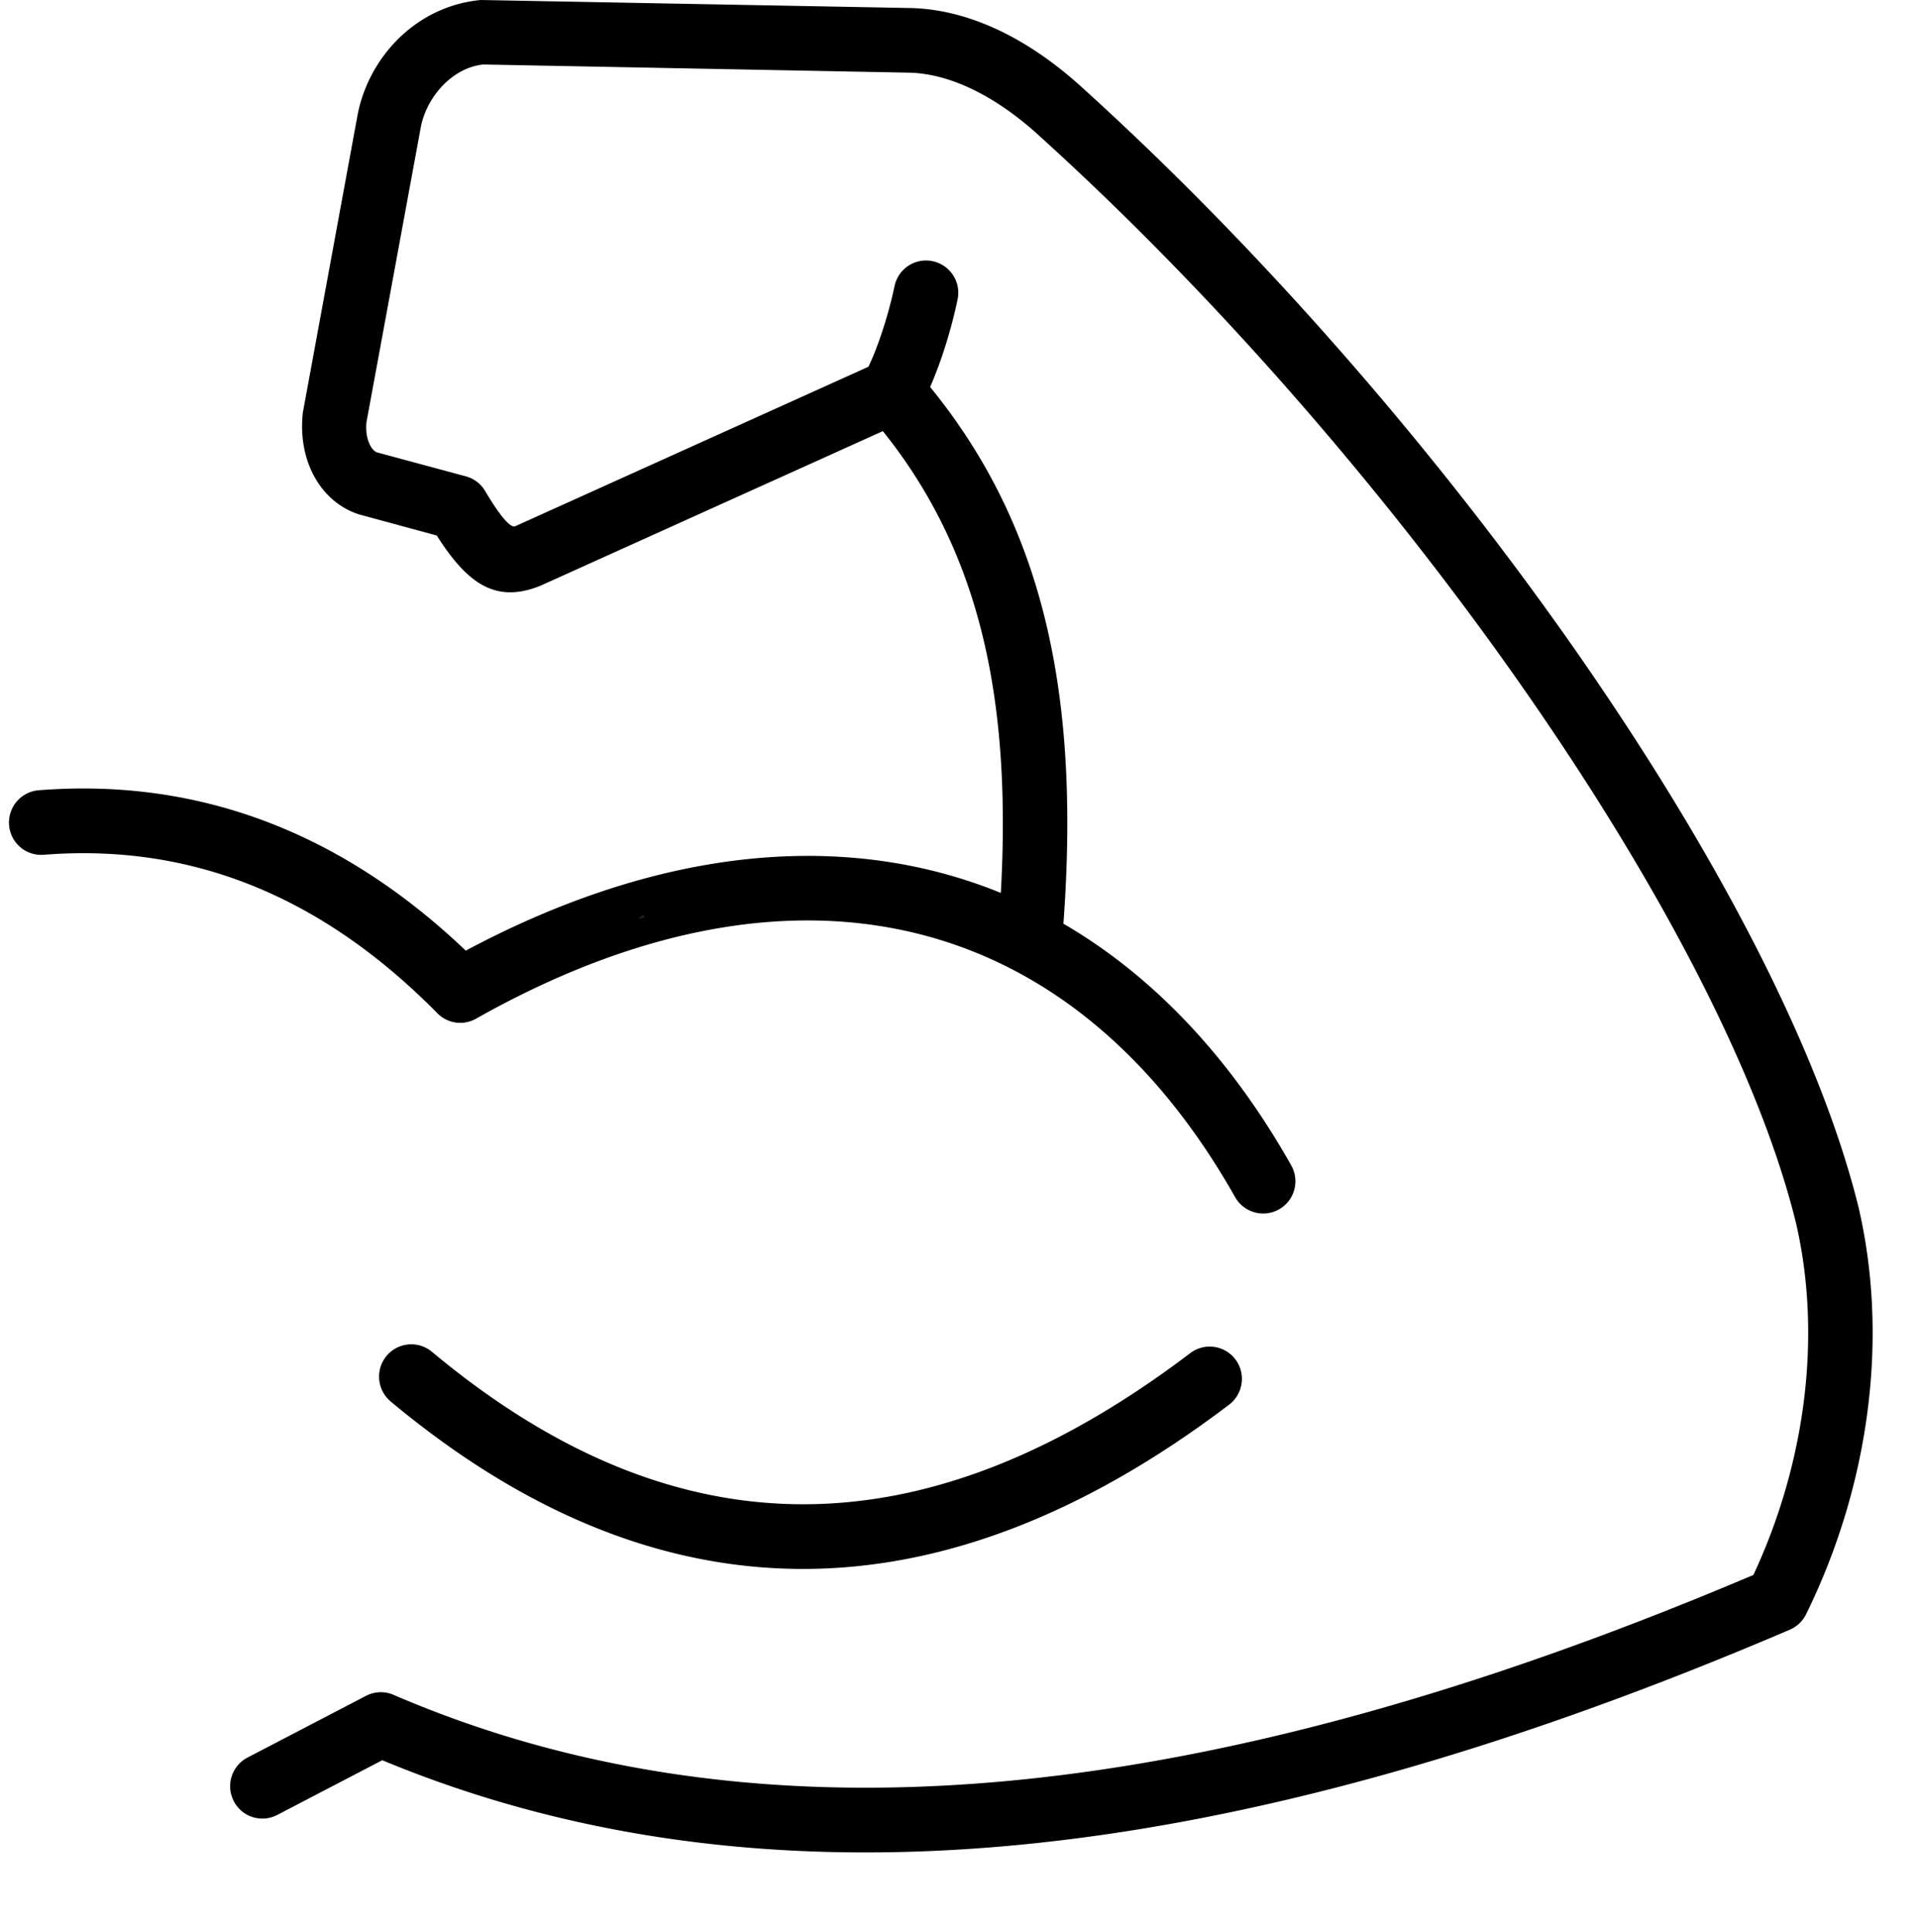 <svg viewBox="0 0 103.5 104.25" version="1.2" height="139" width="138" xmlns="http://www.w3.org/2000/svg"><defs><clipPath id="a"><path d="M.121 0H102v100H.121Zm0 0"></path></clipPath><clipPath id="b"><path d="M34.45 49.332h.355v.254h-.356Zm0 0"></path></clipPath><clipPath id="c"><path d="M34.785 49.5c-.672.223-.074-.148-.074-.148"></path></clipPath></defs><g clip-path="url(#a)"><path style="stroke:none;fill-rule:nonzero;fill:#000;fill-opacity:1" d="M69.676 62.879a1.738 1.738 0 1 1-3.023 1.719c-8.86-15.68-23.962-19.22-40.965-9.633a1.73 1.73 0 0 1-2.086-.293c-6.274-6.36-13.313-9.176-21.243-8.55A1.74 1.74 0 0 1 .49 44.52c-.075-.961.64-1.801 1.597-1.88 8.582-.675 16.297 2.227 23.047 8.653 18.18-9.695 34.91-5.469 44.543 11.586m-5.45 10.133a1.74 1.74 0 0 1 2.438.336c.578.77.426 1.863-.34 2.445-15.535 11.785-30.77 11.906-45.242-.172a1.75 1.75 0 0 1-.227-2.457 1.74 1.74 0 0 1 2.45-.227c13.195 11.012 26.64 10.907 40.922.075m-17.41-50.73a1.747 1.747 0 0 1 .16-2.462 1.734 1.734 0 0 1 2.454.16c7.054 8.063 8.992 17.836 7.863 30.997a1.74 1.74 0 0 1-1.883 1.59 1.74 1.74 0 0 1-1.582-1.891c1.055-12.305-.703-21.188-7.012-28.395m1.454-6.84a1.733 1.733 0 0 1 2.058-1.348 1.743 1.743 0 0 1 1.344 2.066c-.438 2.082-1.211 4.38-2.035 5.836l-.801.727-19.672 8.882c-2.437.985-3.957-.132-5.598-2.71l-4.218-1.145c-2.11-.7-3.29-2.96-3.008-5.484l2.95-16.043C19.874 3.14 22.405.336 25.94 0l23.254.434c3.035.093 6.086 1.546 8.907 4.023 19.55 17.594 37.984 43.602 42.195 60.703 1.64 7.07.574 15.008-2.836 21.942a1.74 1.74 0 0 1-.879.832c-30.617 13.105-55.469 15.554-75.953 7.043L14.96 97.93a1.736 1.736 0 0 1-2.344-.743 1.746 1.746 0 0 1 .742-2.355l6.391-3.328a1.73 1.73 0 0 1 1.488-.055c19.496 8.403 43.457 6.23 73.38-6.469 2.843-6.09 3.698-12.96 2.296-19.003-4.012-16.29-22.059-41.754-41.117-58.907-2.25-1.972-4.578-3.082-6.692-3.148L26.078 3.48c-1.644.165-3.055 1.723-3.371 3.387l-2.93 15.906c-.093.872.246 1.528.57 1.637l4.794 1.293c.433.117.808.402 1.039.793.933 1.567 1.406 1.984 1.62 1.899l19.063-8.606c.543-1.137 1.086-2.824 1.407-4.348m0 0"></path></g><g clip-path="url(#b)"><g clip-path="url(#c)"><path style="stroke:none;fill-rule:nonzero;fill:#1e1e1e;fill-opacity:1" d="M31.137 46.371h6.707v6.48h-6.707Zm0 0"></path></g></g></svg>